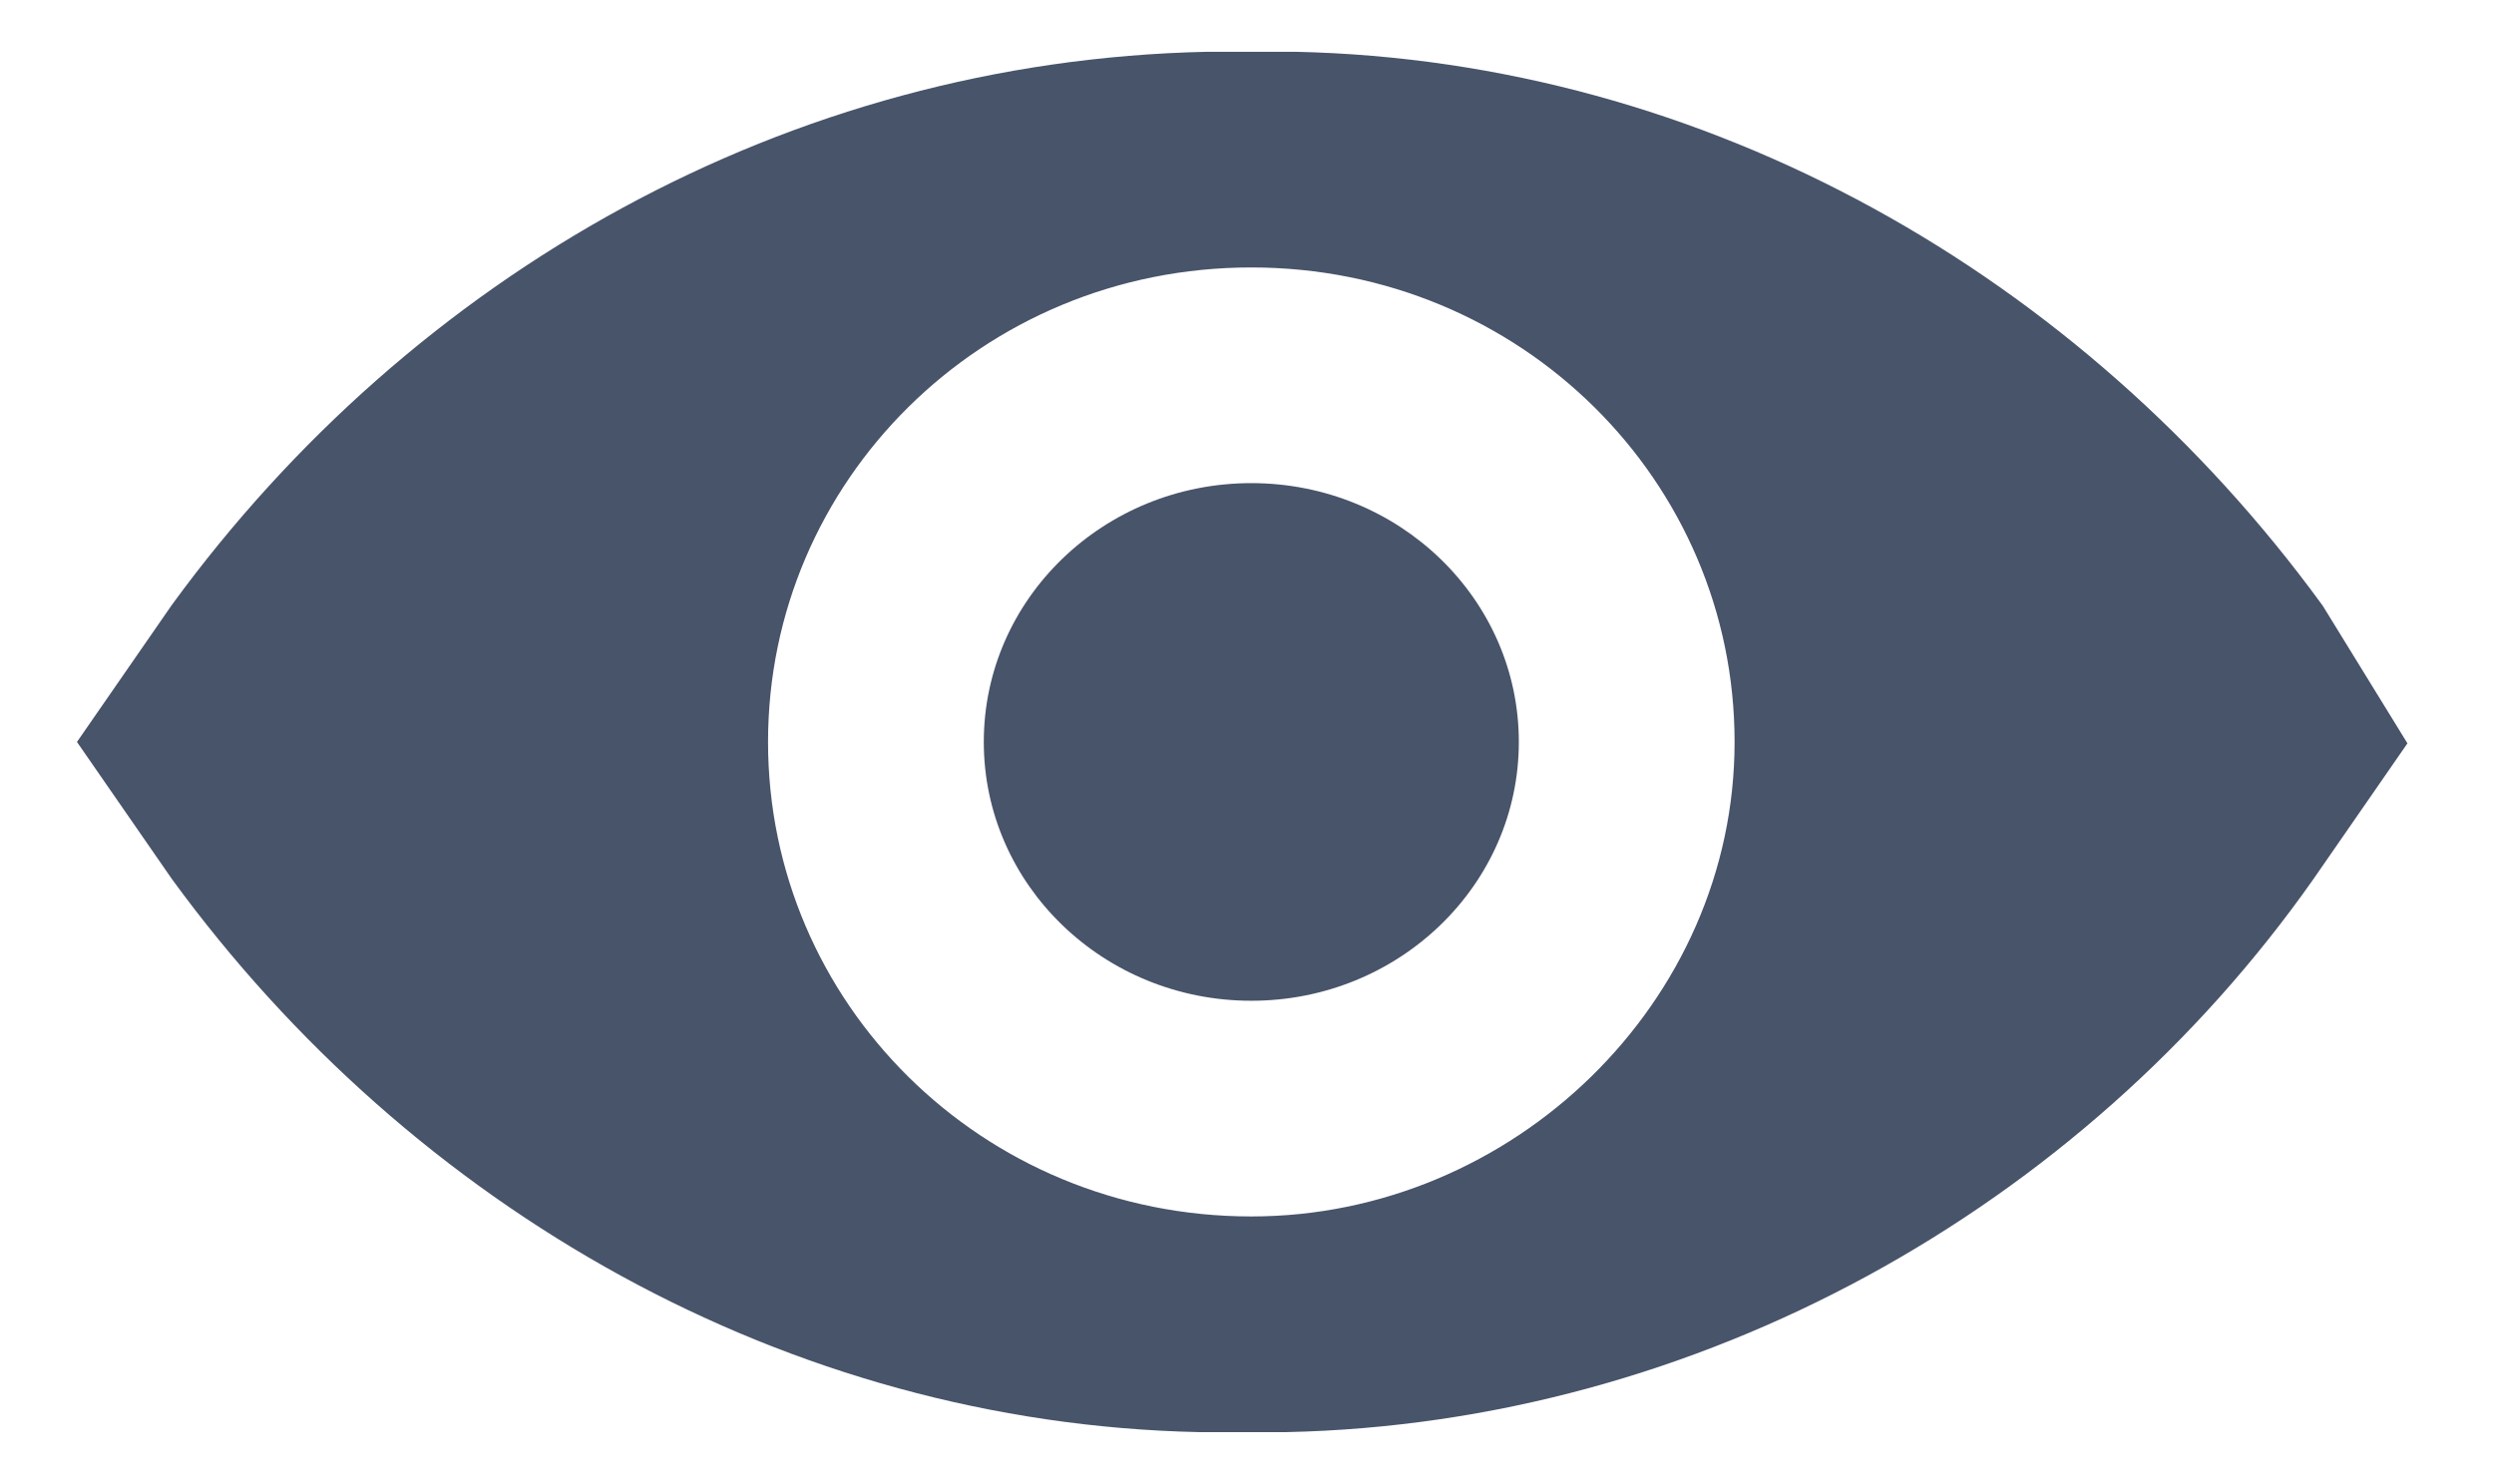 <?xml version="1.0" encoding="utf-8"?>
<!-- Generator: Adobe Illustrator 24.1.1, SVG Export Plug-In . SVG Version: 6.00 Build 0)  -->
<svg version="1.1" id="Layer_1" xmlns="http://www.w3.org/2000/svg" xmlns:xlink="http://www.w3.org/1999/xlink" x="0px" y="0px"
	 viewBox="0 0 28.9 17.2" style="enable-background:new 0 0 28.9 17.2;" xml:space="preserve">
<style type="text/css">
	.st0{fill:#48546A;stroke:#48546A;stroke-miterlimit:10;}
	.st1{fill:#48546A;}
</style>
<g>
	<path class="st0" d="M26.5,7.3C23.8,3.6,19.6,1.2,15,1.1c-0.2,0-0.4,0-0.5,0l0,0c-0.2,0-0.4,0-0.5,0C9.3,1.2,5.1,3.6,2.4,7.3
		L1.5,8.6l0.9,1.3c2.7,3.7,6.9,6.1,11.5,6.2c0.2,0,0.4,0,0.5,0l0,0c0.2,0,0.4,0,0.5,0c4.6-0.1,8.9-2.5,11.5-6.2l0.9-1.3L26.5,7.3z
		 M14.5,14.6c-3.4,0-6.1-2.7-6.1-6s2.7-6,6.1-6s6.1,2.7,6.1,6S17.8,14.6,14.5,14.6z"/>
	<ellipse class="st1" cx="14.5" cy="8.6" rx="3.1" ry="3"/>
</g>
</svg>
